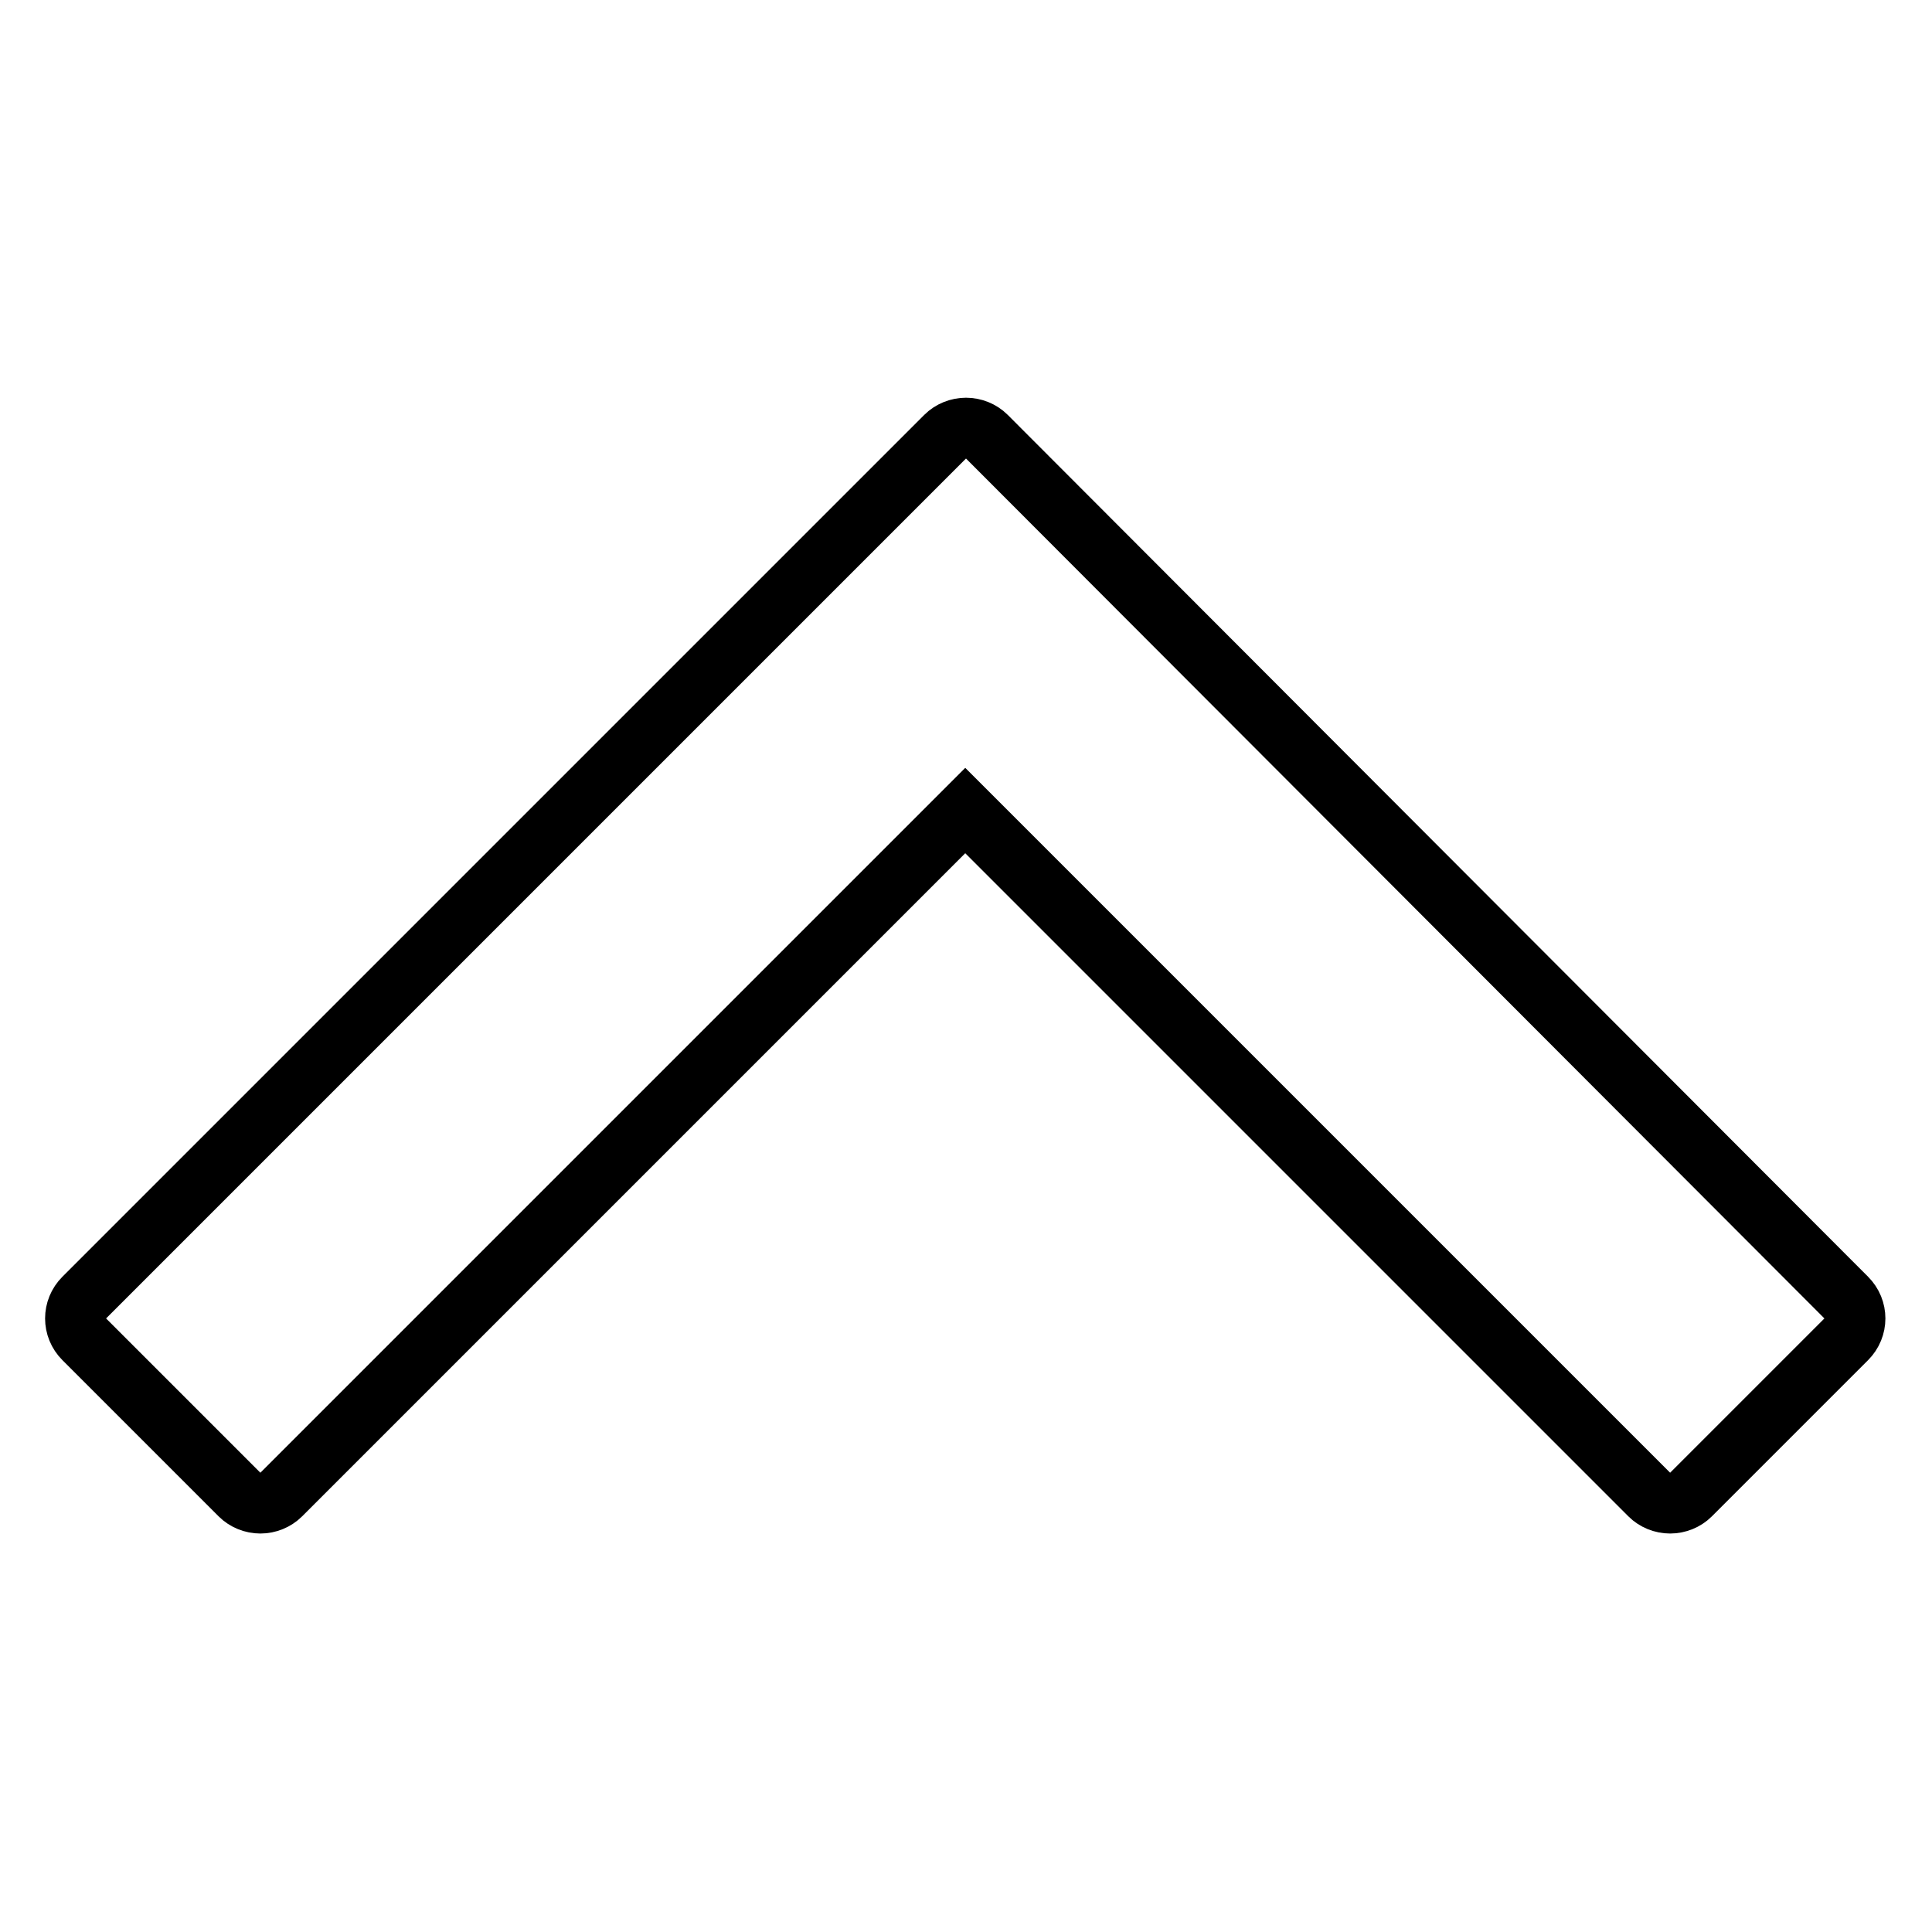 <?xml version="1.0" encoding="utf-8"?>
<!-- Svg Vector Icons : http://www.onlinewebfonts.com/icon -->
<!DOCTYPE svg PUBLIC "-//W3C//DTD SVG 1.1//EN" "http://www.w3.org/Graphics/SVG/1.1/DTD/svg11.dtd">
<svg version="1.1" xmlns="http://www.w3.org/2000/svg" xmlns:xlink="http://www.w3.org/1999/xlink" x="0px" y="0px" viewBox="0 0 256 256" enable-background="new 0 0 256 256" xml:space="preserve">
<g><g><path stroke-width="8" fill-opacity="0" stroke="#000000"  d="M11.1,177.4l20.7,20.7c0.7,0.7,1.7,1.1,2.7,1.1c1,0,2-0.4,2.7-1.1l90.7-90.7l90.7,90.7c0.7,0.7,1.7,1.1,2.7,1.1c1,0,2-0.4,2.7-1.1l20.7-20.7c1.5-1.5,1.5-3.9,0-5.4L130.7,57.8c-0.7-0.7-1.7-1.1-2.7-1.1c-1,0-2,0.4-2.7,1.1L11.1,172C9.6,173.5,9.6,175.9,11.1,177.4z"/></g></g>
</svg>